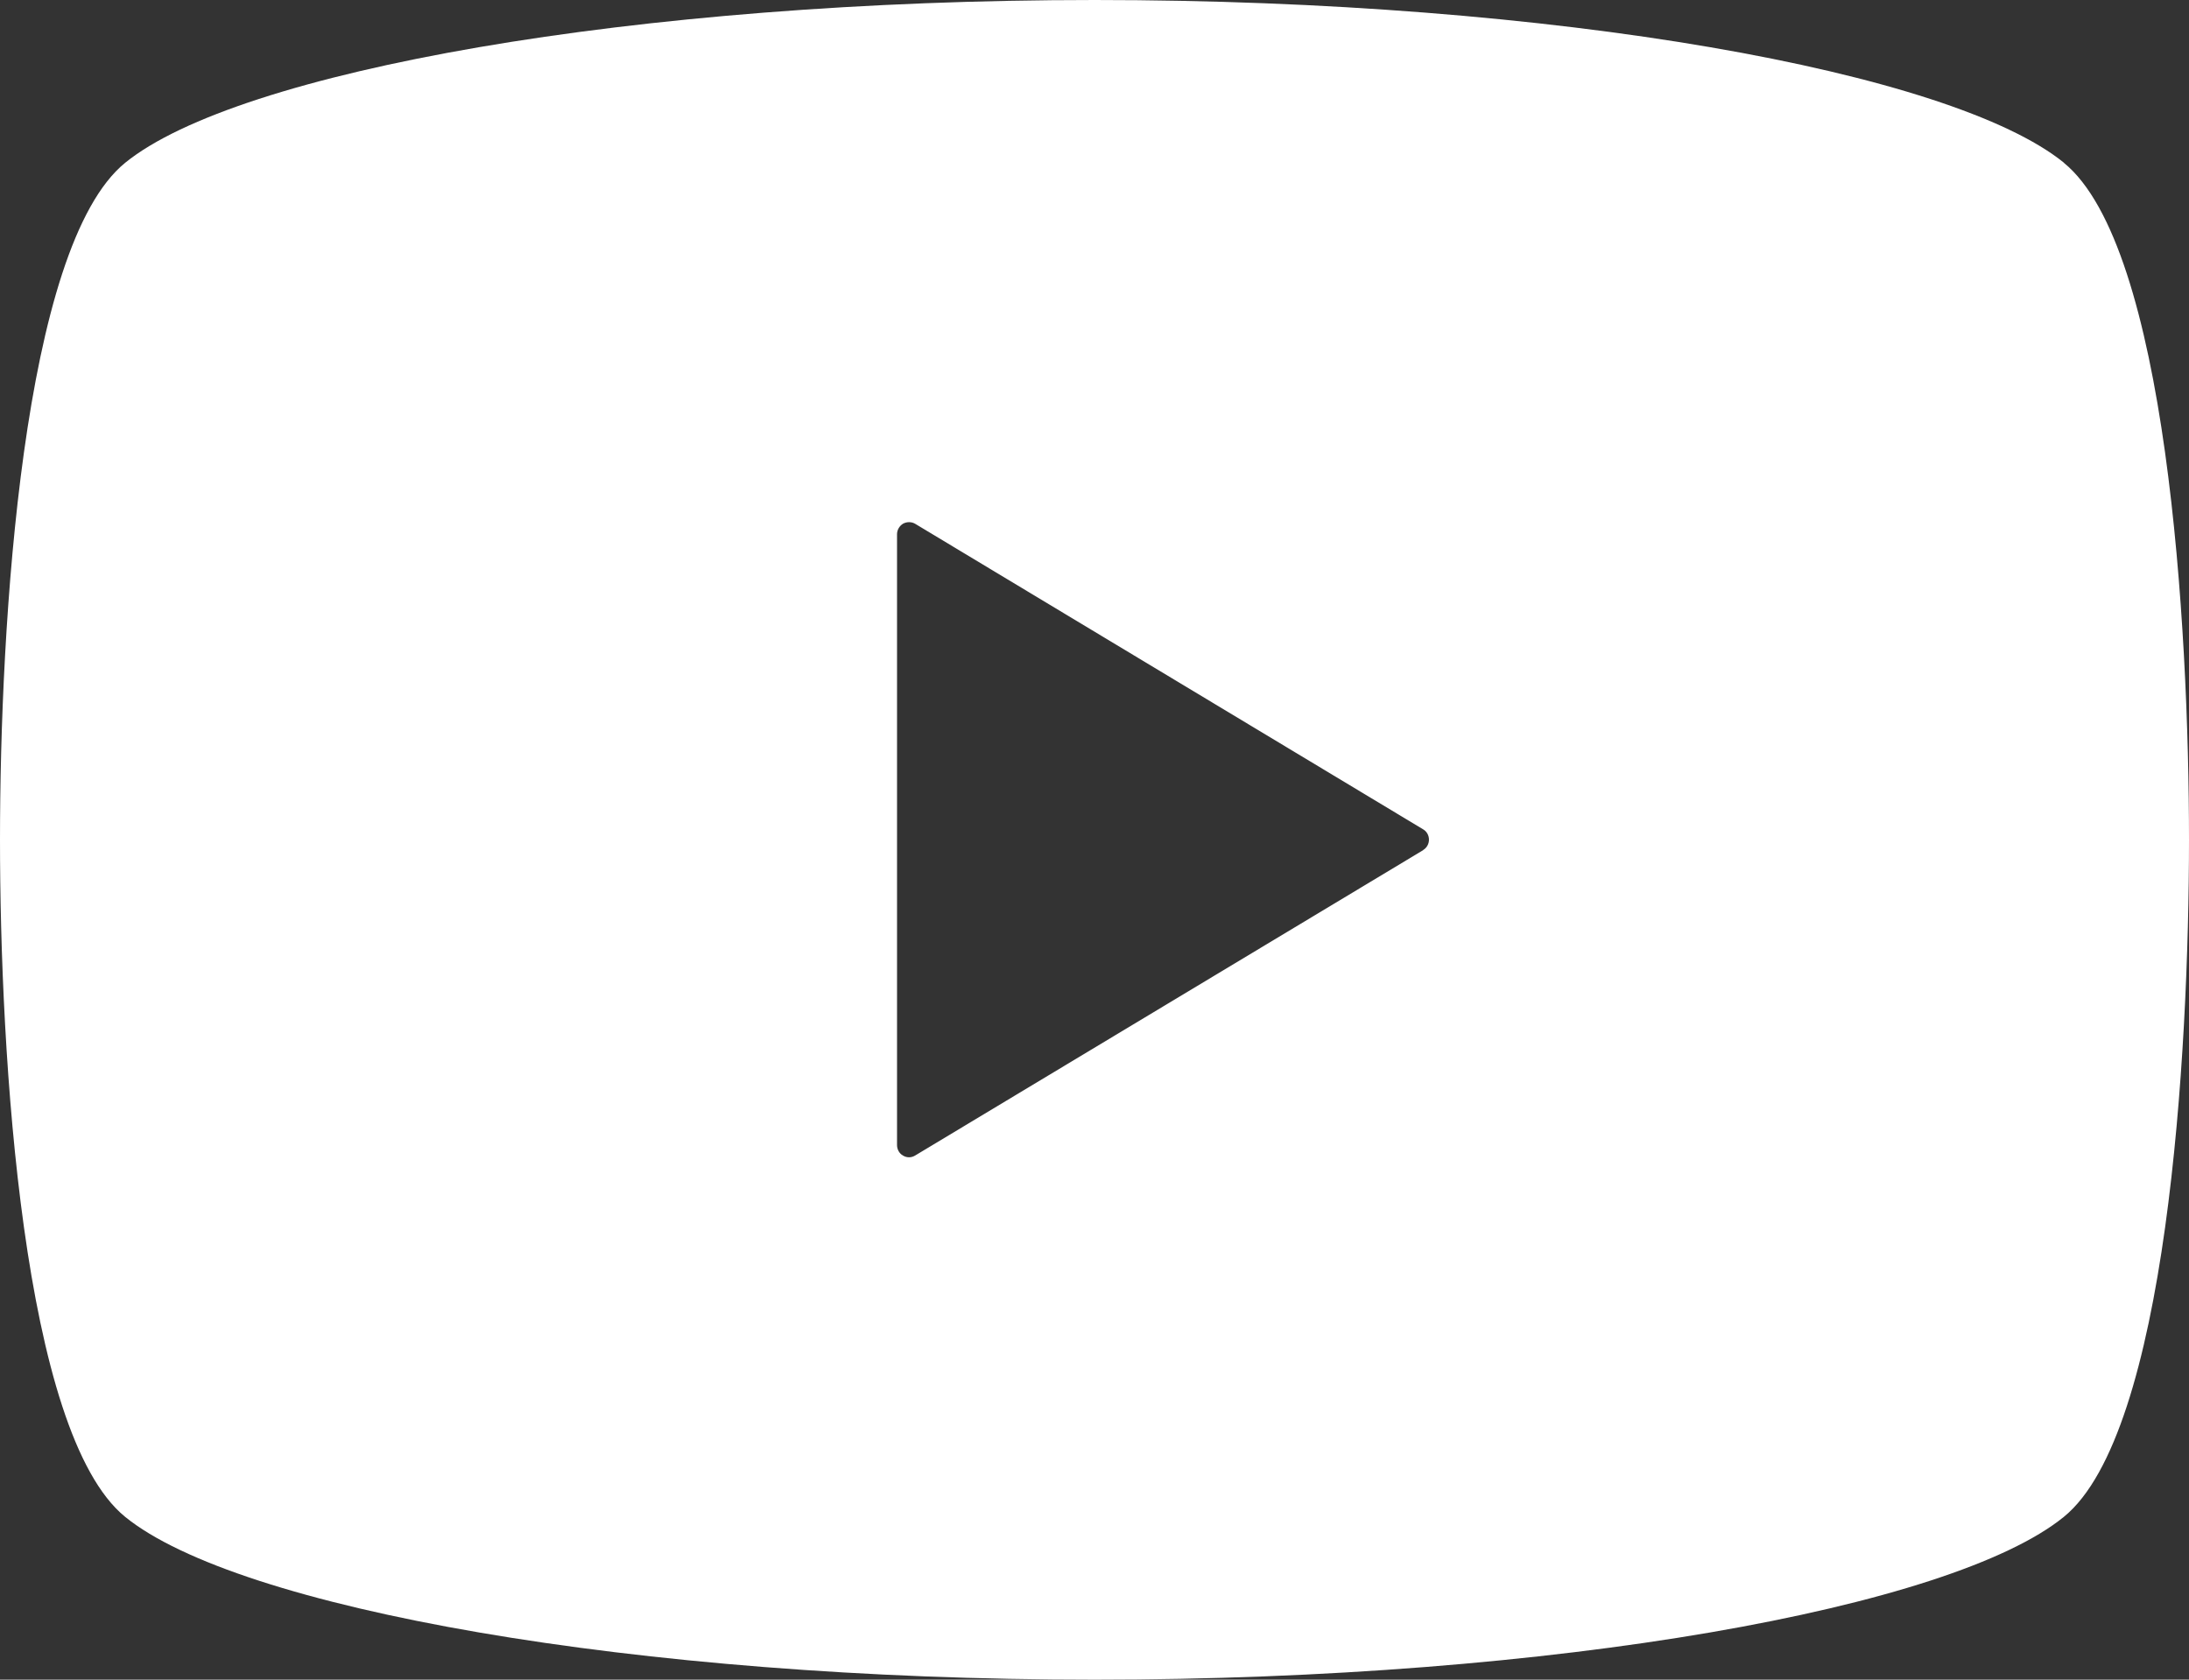 <svg width="43" height="33" viewBox="0 0 43 33" fill="none" xmlns="http://www.w3.org/2000/svg">
<rect x="0" y="0" width="43" height="33" fill="#333333" stroke="none"/>
<path d="M40.544 3.198C38.34 1.408 30.569 0 21.502 0C12.434 0 4.663 1.408 2.459 3.198C0.437 4.843 0 12.279 0 16.5C0 20.721 0.437 28.157 2.459 29.802C4.663 31.592 12.434 33 21.502 33C30.569 33 38.34 31.592 40.541 29.802C42.567 28.157 43 20.721 43 16.5C43 12.279 42.563 4.843 40.541 3.198H40.544ZM27.956 16.703L17.974 22.704C17.9 22.748 17.813 22.748 17.739 22.704C17.665 22.663 17.621 22.582 17.621 22.497V10.496C17.621 10.411 17.668 10.333 17.739 10.289C17.813 10.249 17.904 10.249 17.974 10.289L27.956 16.294C28.026 16.334 28.07 16.412 28.07 16.497C28.07 16.581 28.026 16.659 27.956 16.7V16.703Z" fill="white"/>
</svg>
